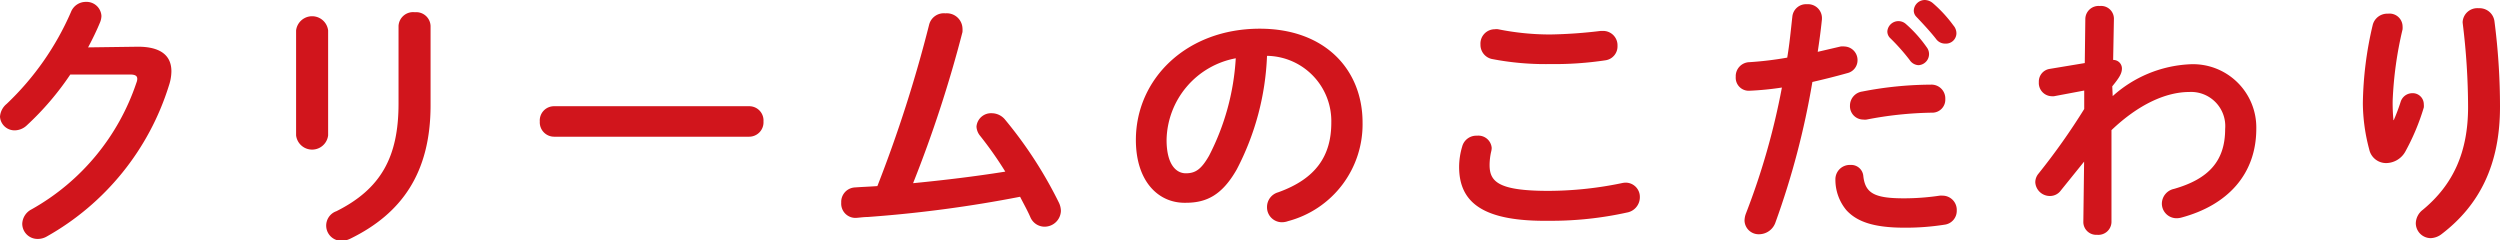 <svg xmlns="http://www.w3.org/2000/svg" viewBox="0 0 224.76 21.6"><defs><style>.cls-1{fill:#d1151c;}</style></defs><g id="レイヤー_2" data-name="レイヤー 2"><g id="レイヤー_1-2" data-name="レイヤー 1"><path class="cls-1" d="M12.41,4.2c2,0,3,.77,3,2.21a4.14,4.14,0,0,1-.22,1.27,23.62,23.62,0,0,1-11,13.59,1.59,1.59,0,0,1-.79.21A1.37,1.37,0,0,1,2,20.11a1.52,1.52,0,0,1,.84-1.29,20.52,20.52,0,0,0,9.43-11.4.9.9,0,0,0,.07-.34c0-.26-.19-.38-.64-.38l-5.38,0a25.75,25.75,0,0,1-3.91,4.57,1.61,1.61,0,0,1-1.11.45A1.31,1.31,0,0,1,0,10.49,1.63,1.63,0,0,1,.6,9.34,25.22,25.22,0,0,0,6.38,1.08,1.43,1.43,0,0,1,7.71.17,1.34,1.34,0,0,1,9.12,1.44,1.66,1.66,0,0,1,9,2c-.31.75-.67,1.49-1.08,2.26Z"/><path class="cls-1" d="M29.5,12.17a1.45,1.45,0,0,1-2.88,0V2.74a1.45,1.45,0,0,1,2.88,0Zm6.33-9.84A1.31,1.31,0,0,1,37.3,1.1a1.29,1.29,0,0,1,1.41,1.23V9.46c0,6.07-2.59,9.74-7.22,12a1.84,1.84,0,0,1-.72.19,1.37,1.37,0,0,1-.53-2.66c4-2,5.59-4.87,5.59-9.67Z"/><path class="cls-1" d="M67.35,9.55a1.28,1.28,0,0,1,1.29,1.37,1.29,1.29,0,0,1-1.29,1.37H49.82a1.29,1.29,0,0,1-1.29-1.37,1.28,1.28,0,0,1,1.29-1.37Z"/><path class="cls-1" d="M90.38,15.43a33.13,33.13,0,0,0-2.28-3.24,1.4,1.4,0,0,1-.31-.81,1.31,1.31,0,0,1,1.37-1.2,1.56,1.56,0,0,1,1.22.6,37.88,37.88,0,0,1,4.83,7.46,1.78,1.78,0,0,1,.17.72,1.47,1.47,0,0,1-1.49,1.42,1.39,1.39,0,0,1-1.25-.84c-.26-.6-.6-1.2-.93-1.85A115.05,115.05,0,0,1,78,19.51c-.38,0-.91.08-1.08.08a1.28,1.28,0,0,1-1.29-1.37,1.3,1.3,0,0,1,1.25-1.37c.67-.05,1.34-.07,2-.12a121.31,121.31,0,0,0,4.65-14.5A1.36,1.36,0,0,1,85,1.2a1.41,1.41,0,0,1,1.53,1.32,2.47,2.47,0,0,1,0,.36,112.82,112.82,0,0,1-4.44,13.59C84.84,16.2,87.62,15.87,90.38,15.43Z"/><path class="cls-1" d="M102.12,12.58c0-5.48,4.54-10,11.14-10,5.85,0,9.24,3.67,9.24,8.44a9,9,0,0,1-6.7,8.86,1.6,1.6,0,0,1-.55.1,1.34,1.34,0,0,1-1.34-1.37,1.37,1.37,0,0,1,1-1.32c3.41-1.22,4.78-3.29,4.78-6.27a5.87,5.87,0,0,0-5.78-6,24,24,0,0,1-2.72,10.21c-1.32,2.32-2.73,3-4.58,3C104.16,18.29,102.12,16.32,102.12,12.58Zm2.76,0c0,2.21.86,3,1.73,3S108,15.22,108.7,14a21.77,21.77,0,0,0,2.4-8.76A7.61,7.61,0,0,0,104.88,12.58Z"/><path class="cls-1" d="M131.18,15a6.43,6.43,0,0,1,.27-1.8,1.31,1.31,0,0,1,1.34-1,1.2,1.2,0,0,1,1.32,1.1,1.47,1.47,0,0,1-.05.34,5.46,5.46,0,0,0-.14,1.2c0,1.51.82,2.32,5.3,2.32a32.76,32.76,0,0,0,6.56-.69,1.81,1.81,0,0,1,.38-.05,1.28,1.28,0,0,1,1.27,1.32,1.4,1.4,0,0,1-1.17,1.37,31.63,31.63,0,0,1-7,.74C133.44,19.92,131.18,18.29,131.18,15ZM139.37,3.1a42.88,42.88,0,0,0,4.54-.32l.21,0a1.29,1.29,0,0,1,1.3,1.34,1.26,1.26,0,0,1-1.08,1.3,30.78,30.78,0,0,1-5,.34,25.14,25.14,0,0,1-5.23-.46A1.3,1.3,0,0,1,133.1,4a1.29,1.29,0,0,1,1.28-1.37,1.12,1.12,0,0,1,.31,0A23.67,23.67,0,0,0,139.37,3.1Z"/><path class="cls-1" d="M157.25,8.16a1.17,1.17,0,0,1-1.2-1.25,1.26,1.26,0,0,1,1.22-1.32,30.51,30.51,0,0,0,3.41-.41c.22-1.32.31-2.37.46-3.69A1.24,1.24,0,0,1,162.46.38a1.25,1.25,0,0,1,1.34,1.2v.15c-.12,1.15-.24,2-.38,2.93l2.06-.48a1.49,1.49,0,0,1,.36,0A1.22,1.22,0,0,1,167,5.4a1.19,1.19,0,0,1-.94,1.18c-1.1.31-2.16.57-3.12.79A72.09,72.09,0,0,1,159.62,20a1.57,1.57,0,0,1-1.46,1.06,1.27,1.27,0,0,1-1.32-1.22,1.92,1.92,0,0,1,.14-.68A63.72,63.72,0,0,0,160.2,7.87,27,27,0,0,1,157.25,8.16Zm9.12,6.67a1.09,1.09,0,0,1,1.15,1c.17,1.54,1,2,3.65,2a21.82,21.82,0,0,0,3.22-.24,1.14,1.14,0,0,1,.26,0,1.28,1.28,0,0,1,1.27,1.34,1.25,1.25,0,0,1-1.1,1.27,22.31,22.31,0,0,1-3.6.27c-2.86,0-4.3-.58-5.21-1.56a4.26,4.26,0,0,1-1-2.76A1.29,1.29,0,0,1,166.37,14.83Zm7.22-7.22a1.24,1.24,0,0,1,1.3,1.29,1.17,1.17,0,0,1-1.22,1.23,33,33,0,0,0-5.86.62,1.06,1.06,0,0,1-.29,0,1.2,1.2,0,0,1-1.2-1.25,1.28,1.28,0,0,1,1.1-1.27A32.8,32.8,0,0,1,173.59,7.61Zm-3.91-4.8a1,1,0,0,1,1-.91,1,1,0,0,1,.67.26,11.69,11.69,0,0,1,1.87,2.09,1,1,0,0,1-.74,1.61,1,1,0,0,1-.79-.46,18,18,0,0,0-1.78-2A.83.83,0,0,1,169.68,2.81ZM172.06.89a1,1,0,0,1,1-.89,1.17,1.17,0,0,1,.72.29,11.93,11.93,0,0,1,1.84,2,1.08,1.08,0,0,1,.27.72.94.94,0,0,1-1,.91,1,1,0,0,1-.84-.43c-.55-.7-1.23-1.42-1.78-2A.78.78,0,0,1,172.06.89Z"/><path class="cls-1" d="M189.94,8.64a11.15,11.15,0,0,1,6.91-2.86,5.69,5.69,0,0,1,6,5.79c0,4.1-2.59,6.89-6.77,8a1.81,1.81,0,0,1-.38.05,1.32,1.32,0,0,1-1.34-1.32,1.37,1.37,0,0,1,1.1-1.32c3.1-.89,4.59-2.5,4.59-5.38a3.07,3.07,0,0,0-3.22-3.33c-2.14,0-4.61,1.15-7,3.43l0,8.28a1.18,1.18,0,0,1-1.29,1.13A1.16,1.16,0,0,1,187.3,20l.07-5.47-2.09,2.59a1.2,1.2,0,0,1-1,.5,1.31,1.31,0,0,1-1.3-1.24,1.23,1.23,0,0,1,.29-.77,58.94,58.94,0,0,0,4.11-5.81l0-1.66-2.71.51a1.06,1.06,0,0,1-.24,0,1.19,1.19,0,0,1-1.13-1.27,1.15,1.15,0,0,1,.94-1.18l3.19-.53.05-4a1.19,1.19,0,0,1,1.3-1.13,1.15,1.15,0,0,1,1.27,1.13l-.07,3.72a.77.77,0,0,1,.79.76c0,.44-.22.82-.87,1.61Z"/><path class="cls-1" d="M215.21,10.8a17.33,17.33,0,0,0,.62-1.65,1.1,1.1,0,0,1,1-.77,1,1,0,0,1,1.08,1,1.37,1.37,0,0,1,0,.28,20.25,20.25,0,0,1-1.68,4,2,2,0,0,1-1.66,1A1.55,1.55,0,0,1,213,13.42a16.41,16.41,0,0,1-.57-4.13,32.24,32.24,0,0,1,.89-7.06,1.35,1.35,0,0,1,1.37-1A1.17,1.17,0,0,1,216,2.33a2,2,0,0,1,0,.31,33.28,33.28,0,0,0-.89,6.41,16.37,16.37,0,0,0,.07,1.75ZM221.4,2A1.32,1.32,0,0,1,222.84.74a1.35,1.35,0,0,1,1.42,1.16,59.82,59.82,0,0,1,.5,7.72c0,5.21-1.87,8.84-5.23,11.41a1.7,1.7,0,0,1-1,.38,1.35,1.35,0,0,1-1.34-1.34,1.57,1.57,0,0,1,.62-1.2c2.74-2.26,4.08-5.19,4.08-9.25a62.09,62.09,0,0,0-.48-7.51Z"/></g></g></svg>